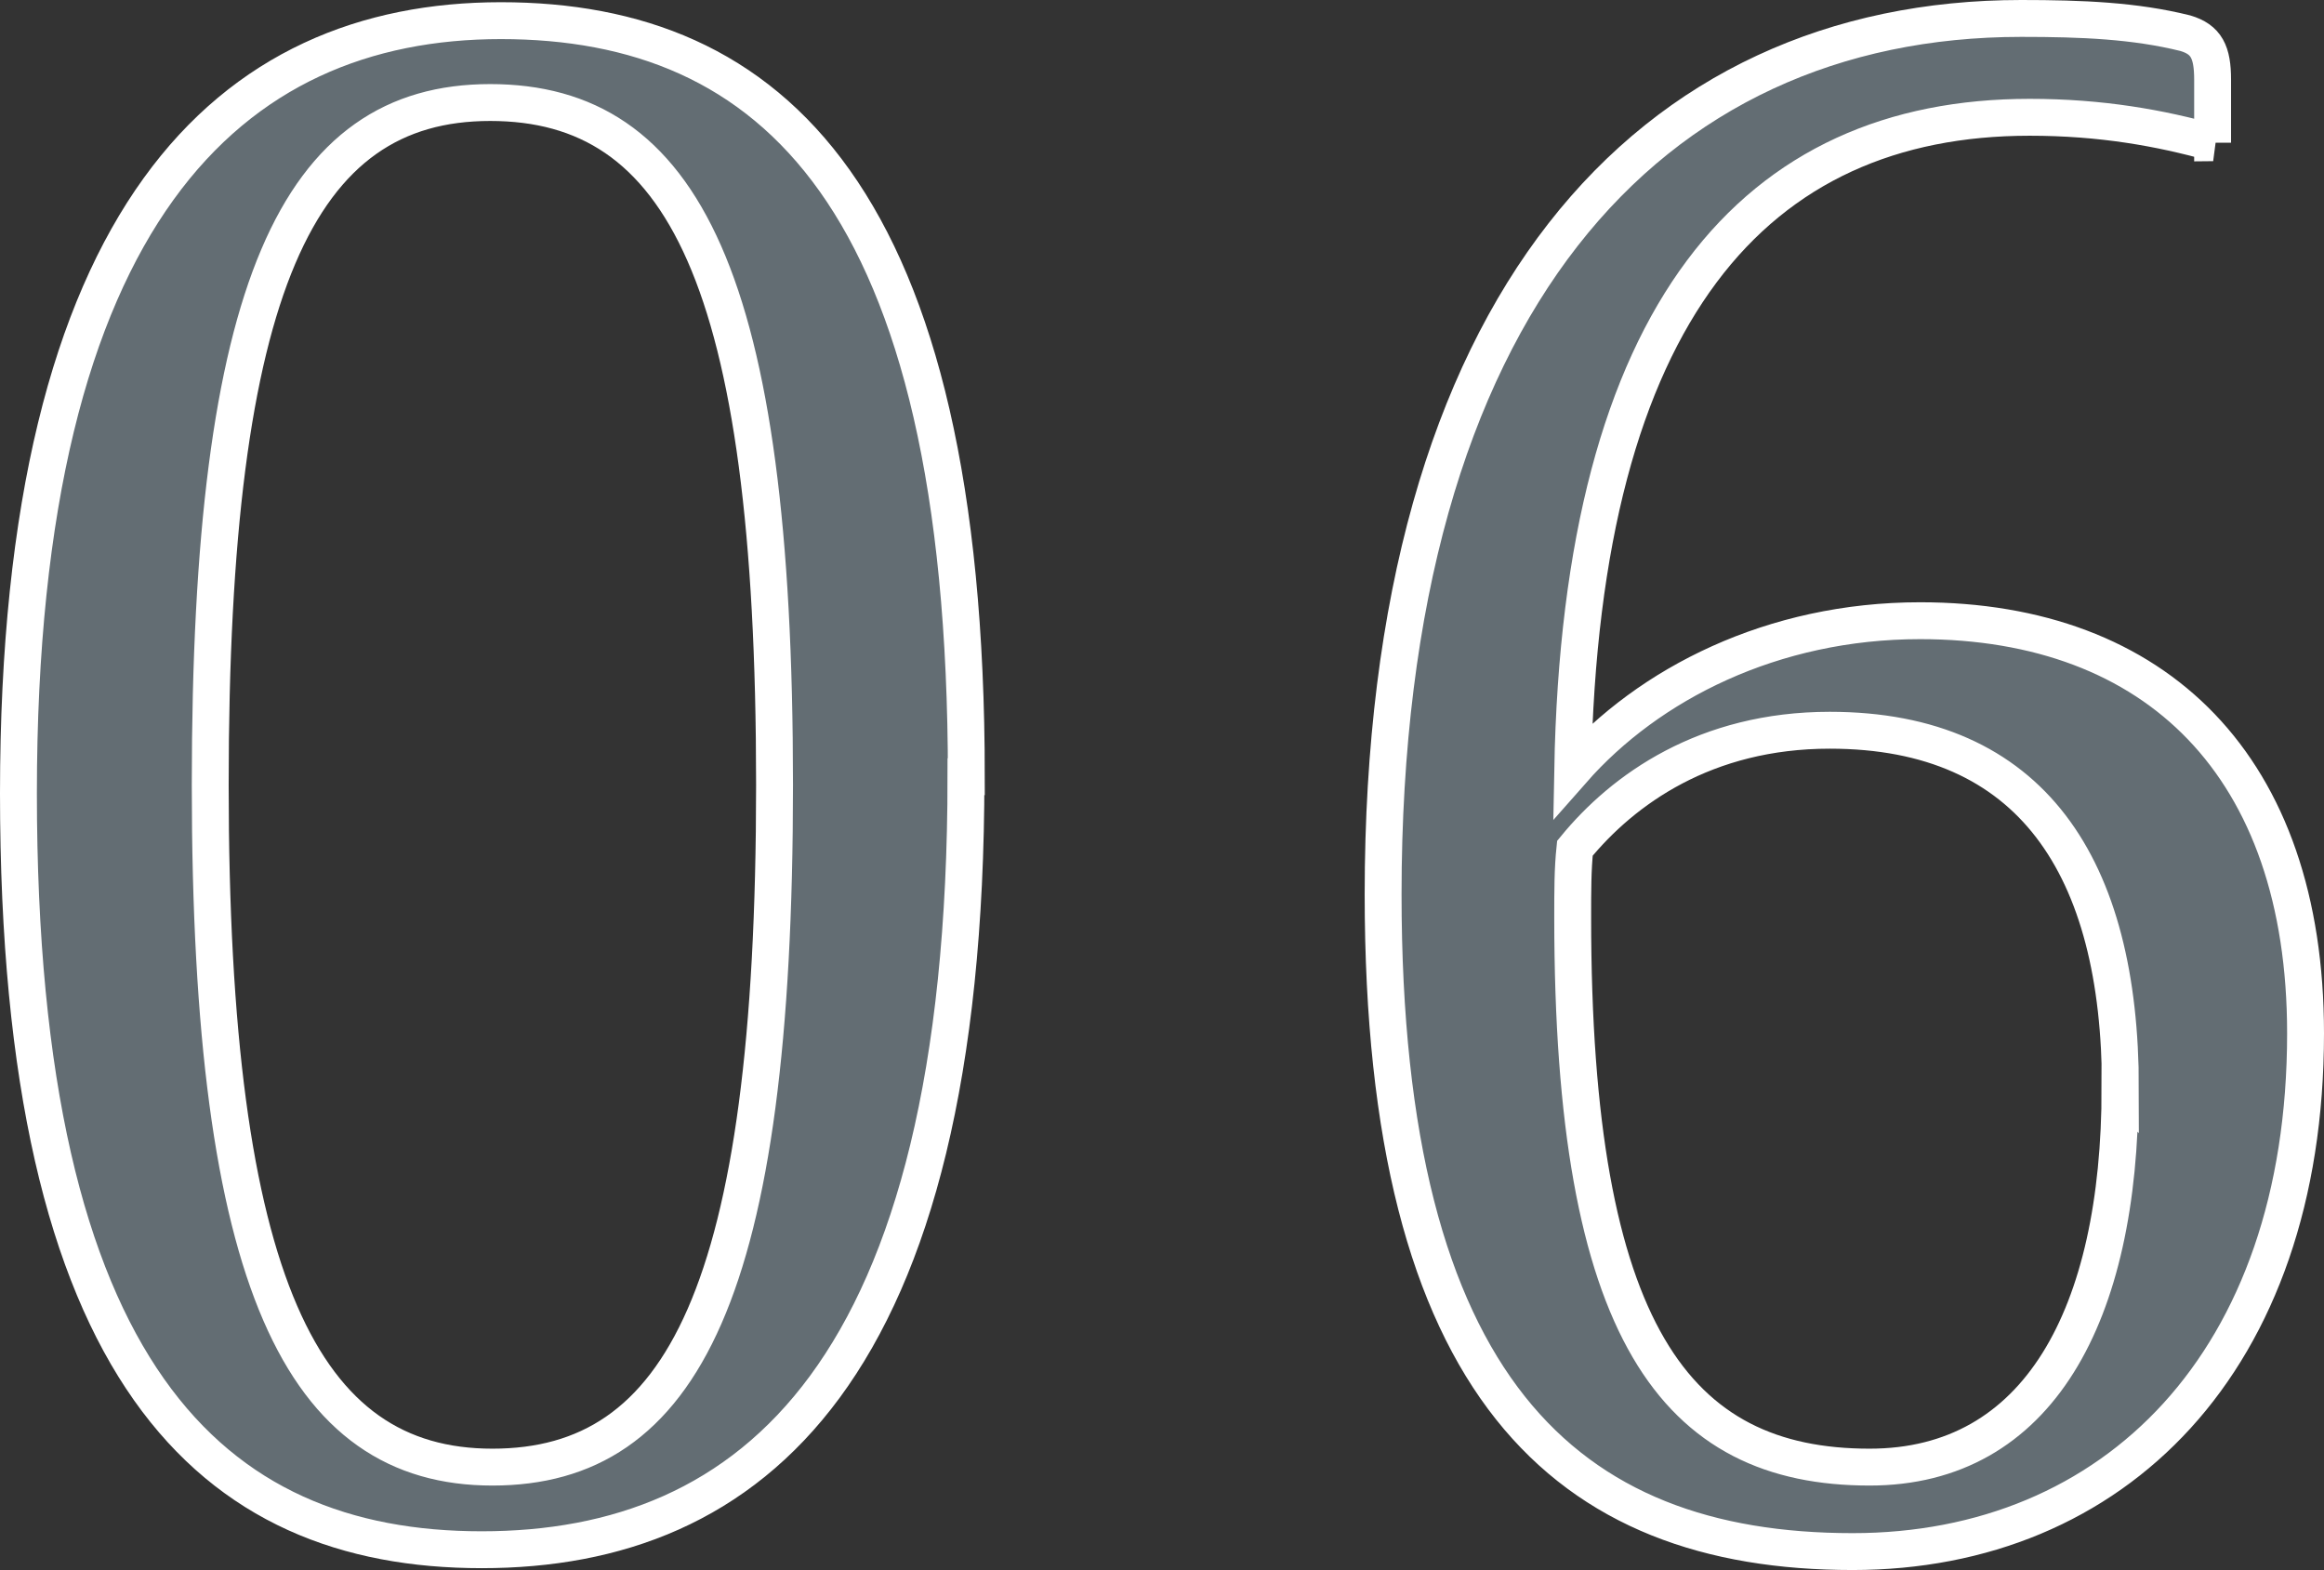 <?xml version="1.0" encoding="UTF-8"?><svg id="_レイヤー_2" xmlns="http://www.w3.org/2000/svg" viewBox="0 0 63.01 42.57"><rect x="0" y="0" width="63.01" height="42.57" fill="#333333" stroke="none"/><defs><style>.cls-1{fill:#636d73;stroke:#fff;}</style></defs><g id="main"><path class="cls-1" d="M26.19,21.06c0,16.16-5.82,20.96-13.13,20.96S.5,37.27.5,21.51,6.27.56,13.58.56s12.62,4.74,12.62,20.5ZM21,21.28c0-13.76-2.51-18.5-7.71-18.5s-7.59,4.97-7.59,18.5,2.51,18.5,7.65,18.5,7.65-4.74,7.65-18.5Z"/><path class="cls-1" d="M60,3.87c-1.43-.4-3.03-.69-4.97-.69-7.42,0-12.16,5.25-12.39,17.7,2.06-2.34,5.42-4.05,9.42-4.05,6.4,0,10.45,3.94,10.45,11.19,0,8.91-5.2,14.05-12.28,14.05-7.77,0-12.73-4.45-12.73-17.82C37.5,8.21,44.75.5,54.8.5c1.66,0,3.08.06,4.45.4.57.17.74.51.74,1.26v1.71ZM57.49,29.51c0-6-2.4-9.71-7.88-9.71-3.37,0-5.6,1.6-6.91,3.2-.06.57-.06,1.14-.06,1.88,0,11.25,2.8,14.9,8.05,14.9,4.57,0,6.79-4.11,6.79-10.28Z"/></g></svg>